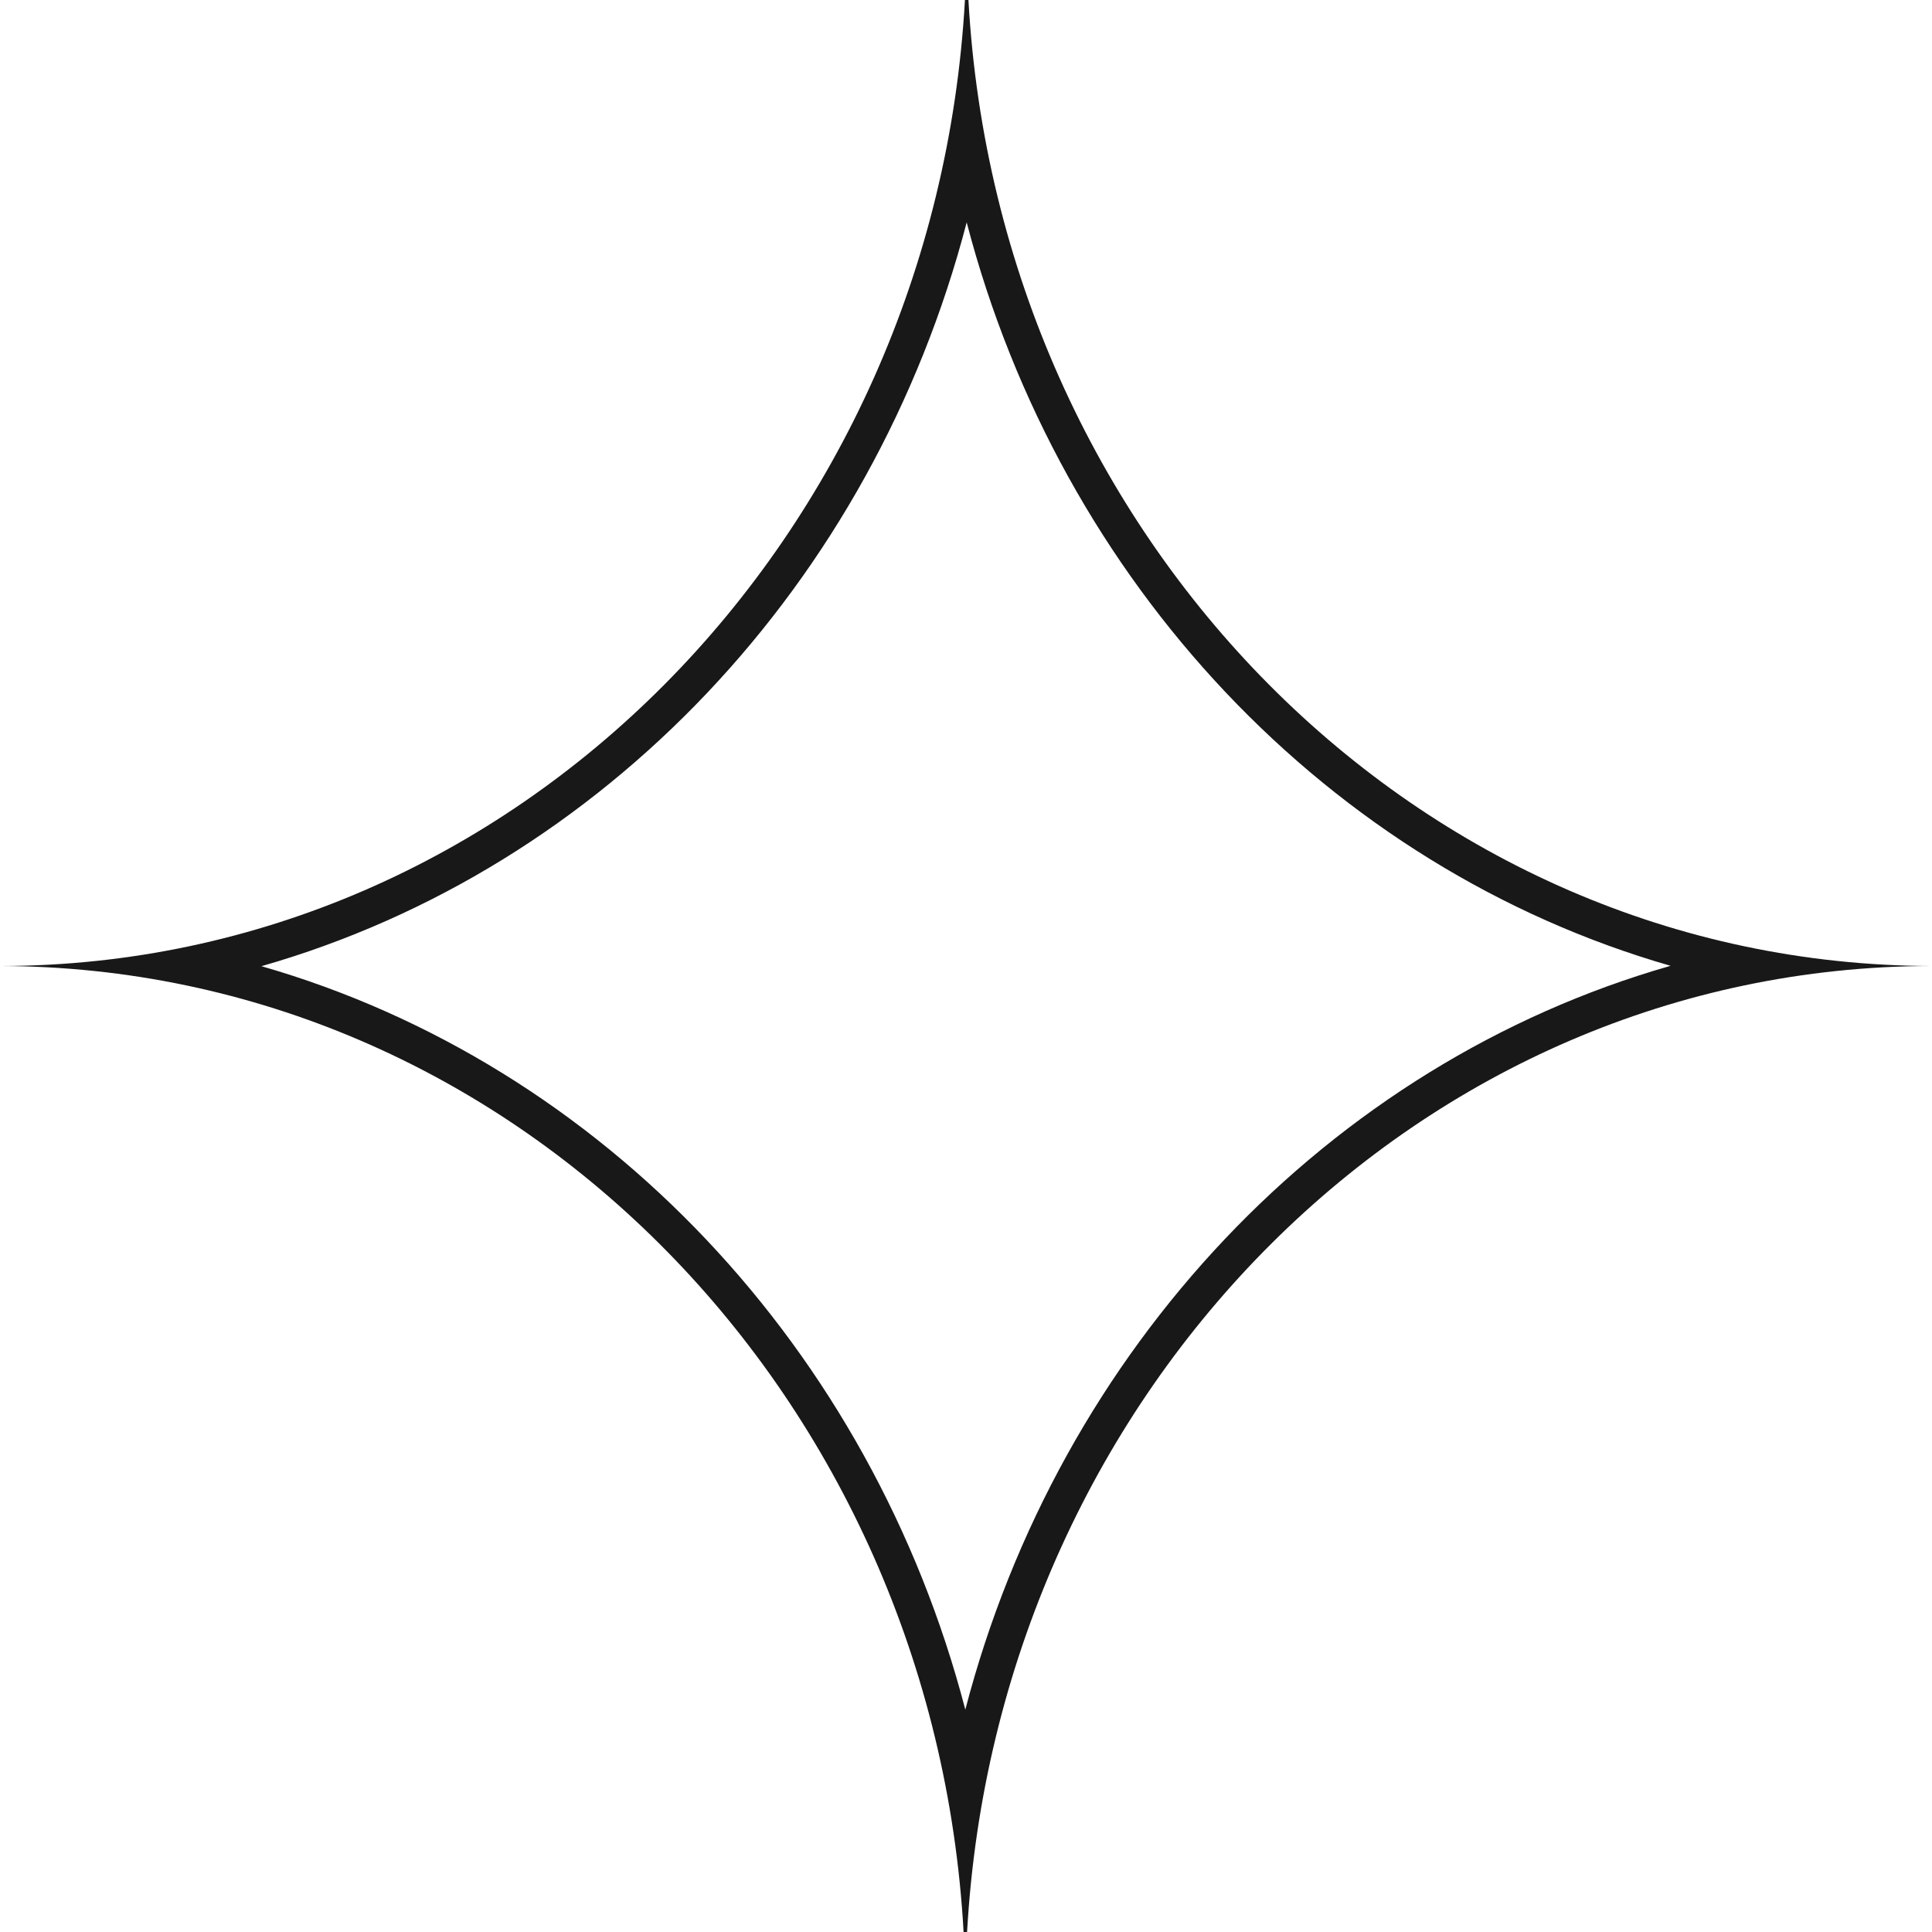 <?xml version="1.0" encoding="utf-8"?>
<svg xmlns="http://www.w3.org/2000/svg" fill="none" height="100%" overflow="visible" preserveAspectRatio="none" style="display: block;" viewBox="0 0 31 31" width="100%">
<path d="M15.539 0C16.022 8.637 22.757 15.485 31 15.5H30.978C22.8 15.515 16.106 22.256 15.53 30.798L15.517 31H15.461L15.449 30.798C14.873 22.256 8.179 15.515 0 15.5H0.022C8.264 15.485 14.999 8.637 15.483 0H15.539ZM15.511 3.568C14.001 9.362 9.685 13.933 4.195 15.503C9.674 17.078 13.981 21.646 15.489 27.432C16.999 21.638 21.315 17.067 26.805 15.497C21.325 13.921 17.019 9.354 15.511 3.568Z" fill="#181818" id="Union (Stroke)"/>
</svg>